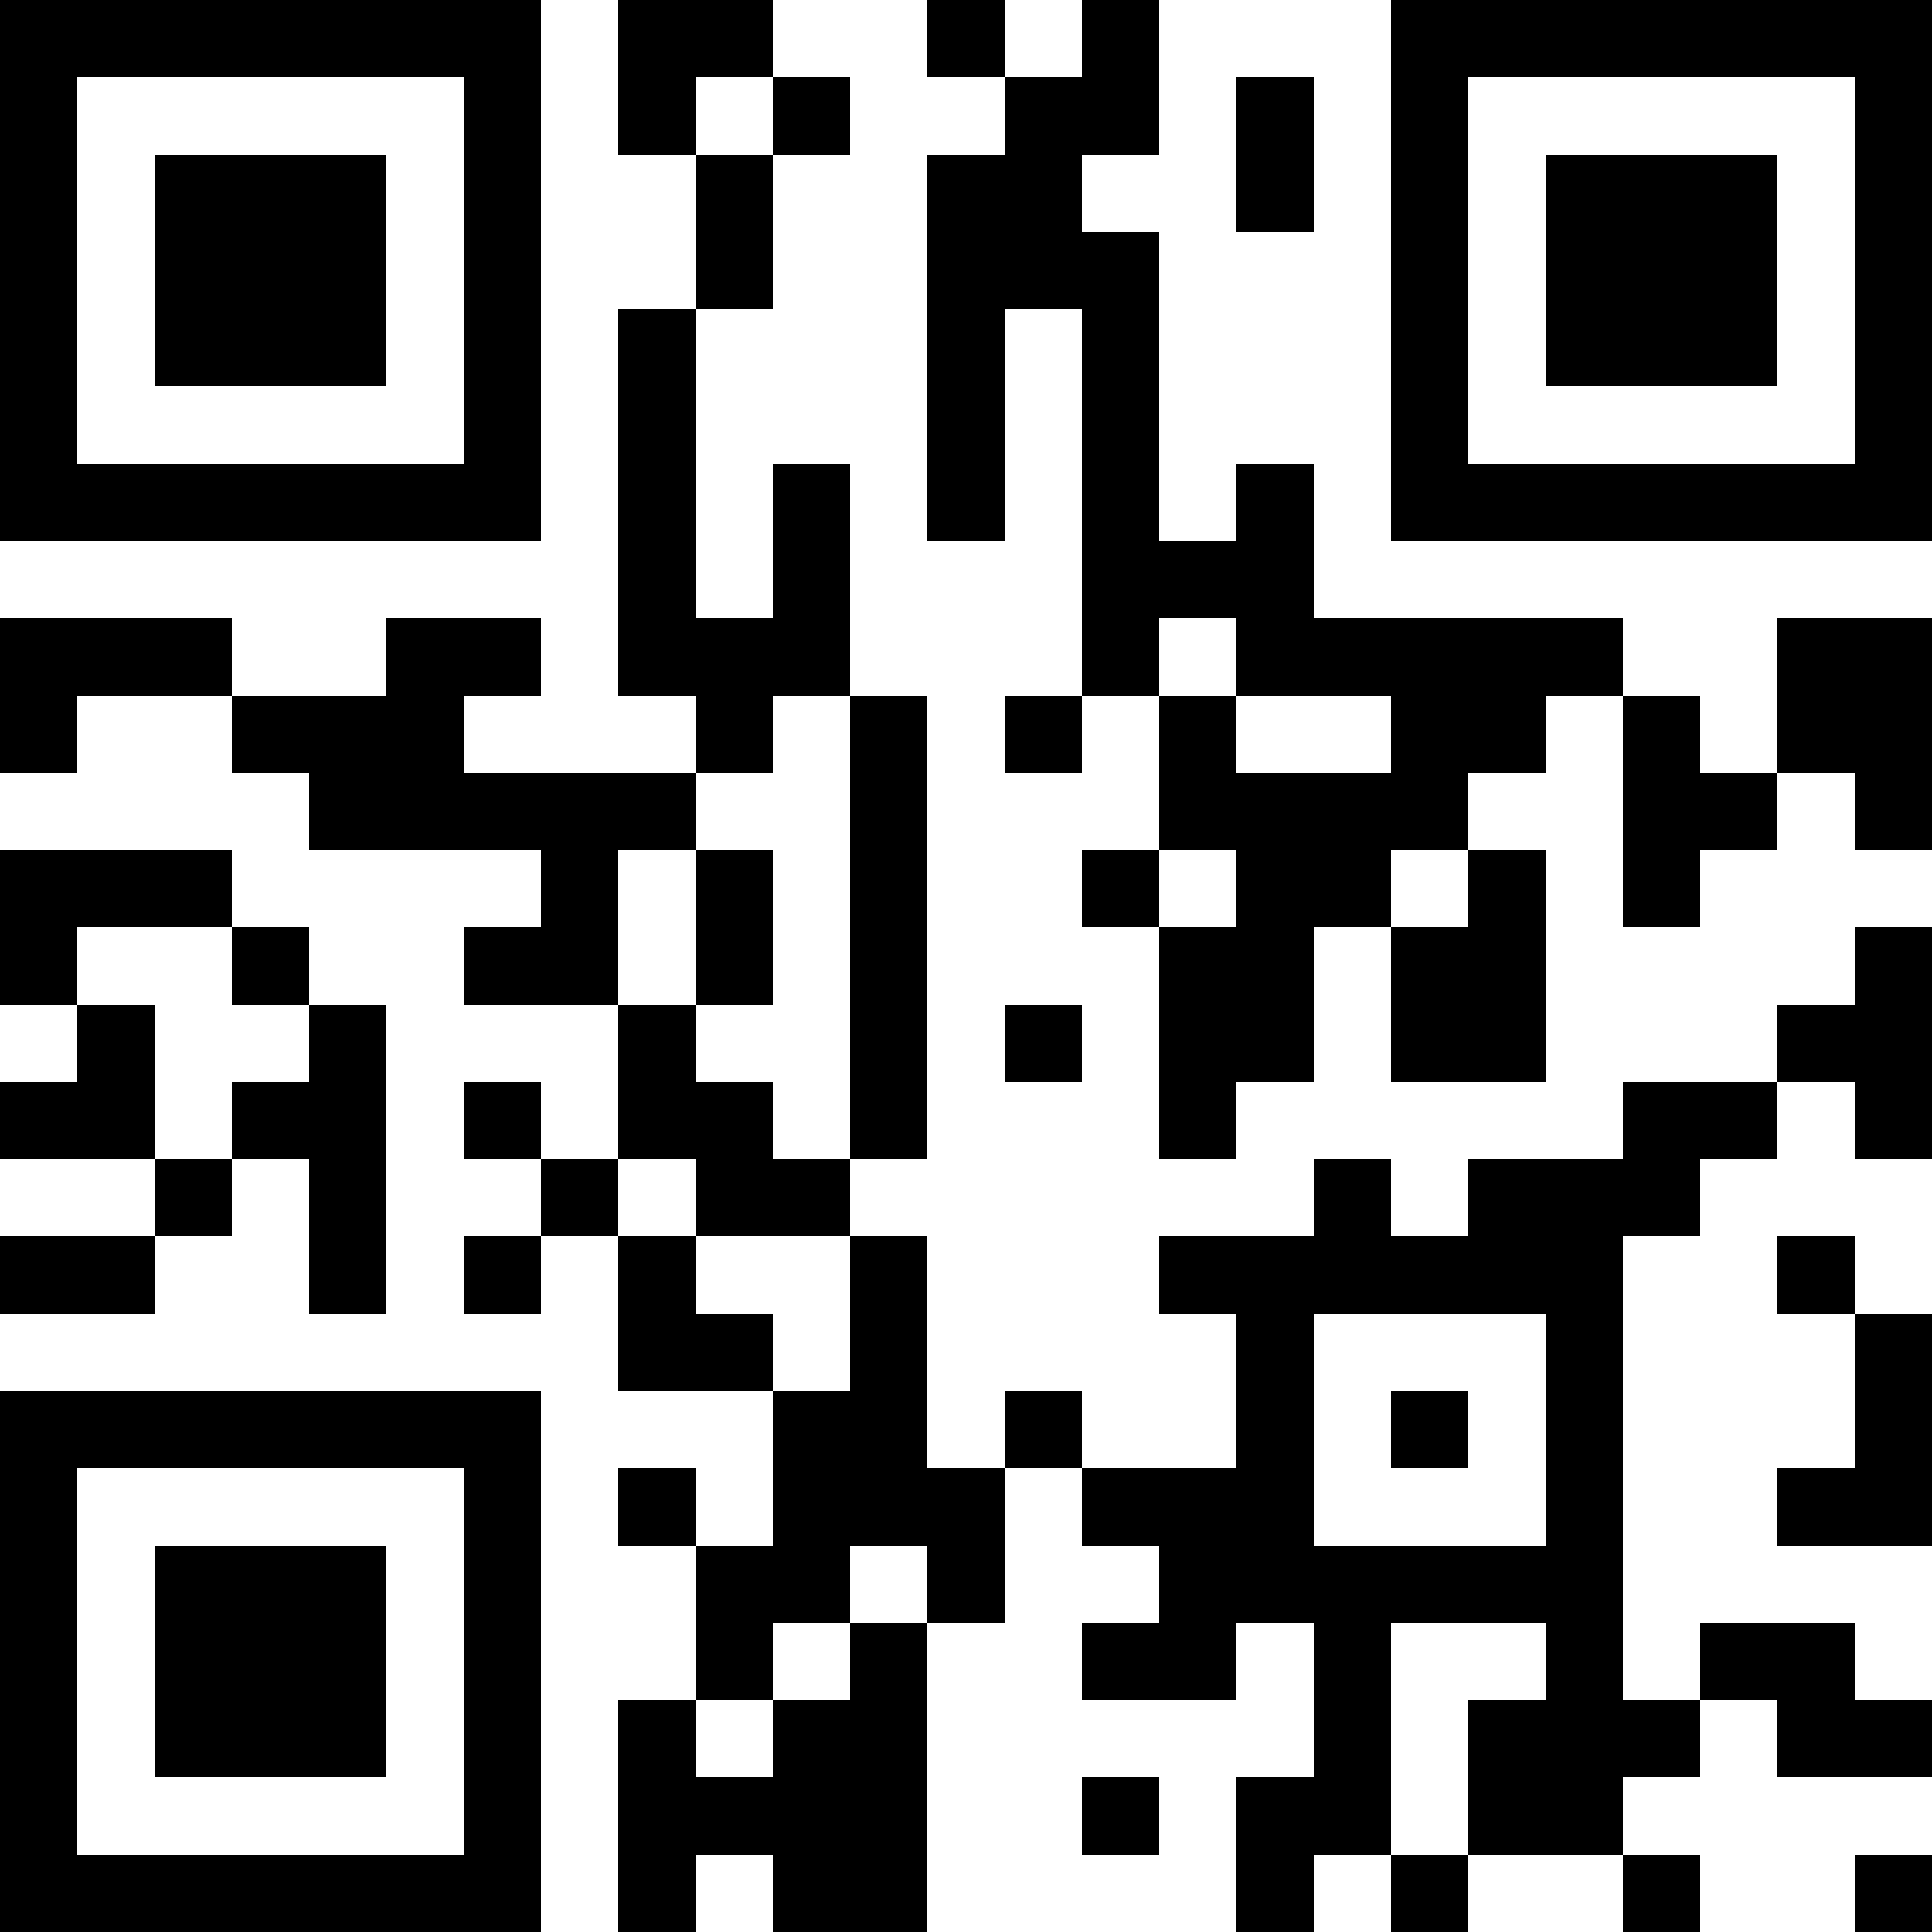 <?xml version="1.0" encoding="UTF-8"?>
<svg xmlns="http://www.w3.org/2000/svg" version="1.1" width="100" height="100" viewBox="0 0 100 100"><rect x="0" y="0" width="100" height="100" fill="#ffffff"/><g transform="scale(4)"><g transform="translate(0,0)"><path fill-rule="evenodd" d="M8 0L8 2L9 2L9 4L8 4L8 9L9 9L9 10L6 10L6 9L7 9L7 8L5 8L5 9L3 9L3 8L0 8L0 10L1 10L1 9L3 9L3 10L4 10L4 11L7 11L7 12L6 12L6 13L8 13L8 15L7 15L7 14L6 14L6 15L7 15L7 16L6 16L6 17L7 17L7 16L8 16L8 18L10 18L10 20L9 20L9 19L8 19L8 20L9 20L9 22L8 22L8 25L9 25L9 24L10 24L10 25L12 25L12 21L13 21L13 19L14 19L14 20L15 20L15 21L14 21L14 22L16 22L16 21L17 21L17 23L16 23L16 25L17 25L17 24L18 24L18 25L19 25L19 24L21 24L21 25L22 25L22 24L21 24L21 23L22 23L22 22L23 22L23 23L25 23L25 22L24 22L24 21L22 21L22 22L21 22L21 16L22 16L22 15L23 15L23 14L24 14L24 15L25 15L25 12L24 12L24 13L23 13L23 14L21 14L21 15L19 15L19 16L18 16L18 15L17 15L17 16L15 16L15 17L16 17L16 19L14 19L14 18L13 18L13 19L12 19L12 16L11 16L11 15L12 15L12 9L11 9L11 6L10 6L10 8L9 8L9 4L10 4L10 2L11 2L11 1L10 1L10 0ZM12 0L12 1L13 1L13 2L12 2L12 7L13 7L13 4L14 4L14 9L13 9L13 10L14 10L14 9L15 9L15 11L14 11L14 12L15 12L15 15L16 15L16 14L17 14L17 12L18 12L18 14L20 14L20 11L19 11L19 10L20 10L20 9L21 9L21 12L22 12L22 11L23 11L23 10L24 10L24 11L25 11L25 8L23 8L23 10L22 10L22 9L21 9L21 8L17 8L17 6L16 6L16 7L15 7L15 3L14 3L14 2L15 2L15 0L14 0L14 1L13 1L13 0ZM9 1L9 2L10 2L10 1ZM16 1L16 3L17 3L17 1ZM15 8L15 9L16 9L16 10L18 10L18 9L16 9L16 8ZM10 9L10 10L9 10L9 11L8 11L8 13L9 13L9 14L10 14L10 15L11 15L11 9ZM0 11L0 13L1 13L1 14L0 14L0 15L2 15L2 16L0 16L0 17L2 17L2 16L3 16L3 15L4 15L4 17L5 17L5 13L4 13L4 12L3 12L3 11ZM9 11L9 13L10 13L10 11ZM15 11L15 12L16 12L16 11ZM18 11L18 12L19 12L19 11ZM1 12L1 13L2 13L2 15L3 15L3 14L4 14L4 13L3 13L3 12ZM13 13L13 14L14 14L14 13ZM8 15L8 16L9 16L9 17L10 17L10 18L11 18L11 16L9 16L9 15ZM23 16L23 17L24 17L24 19L23 19L23 20L25 20L25 17L24 17L24 16ZM17 17L17 20L20 20L20 17ZM18 18L18 19L19 19L19 18ZM11 20L11 21L10 21L10 22L9 22L9 23L10 23L10 22L11 22L11 21L12 21L12 20ZM18 21L18 24L19 24L19 22L20 22L20 21ZM14 23L14 24L15 24L15 23ZM24 24L24 25L25 25L25 24ZM0 0L0 7L7 7L7 0ZM1 1L1 6L6 6L6 1ZM2 2L2 5L5 5L5 2ZM18 0L18 7L25 7L25 0ZM19 1L19 6L24 6L24 1ZM20 2L20 5L23 5L23 2ZM0 18L0 25L7 25L7 18ZM1 19L1 24L6 24L6 19ZM2 20L2 23L5 23L5 20Z" fill="#000000"/></g></g></svg>
